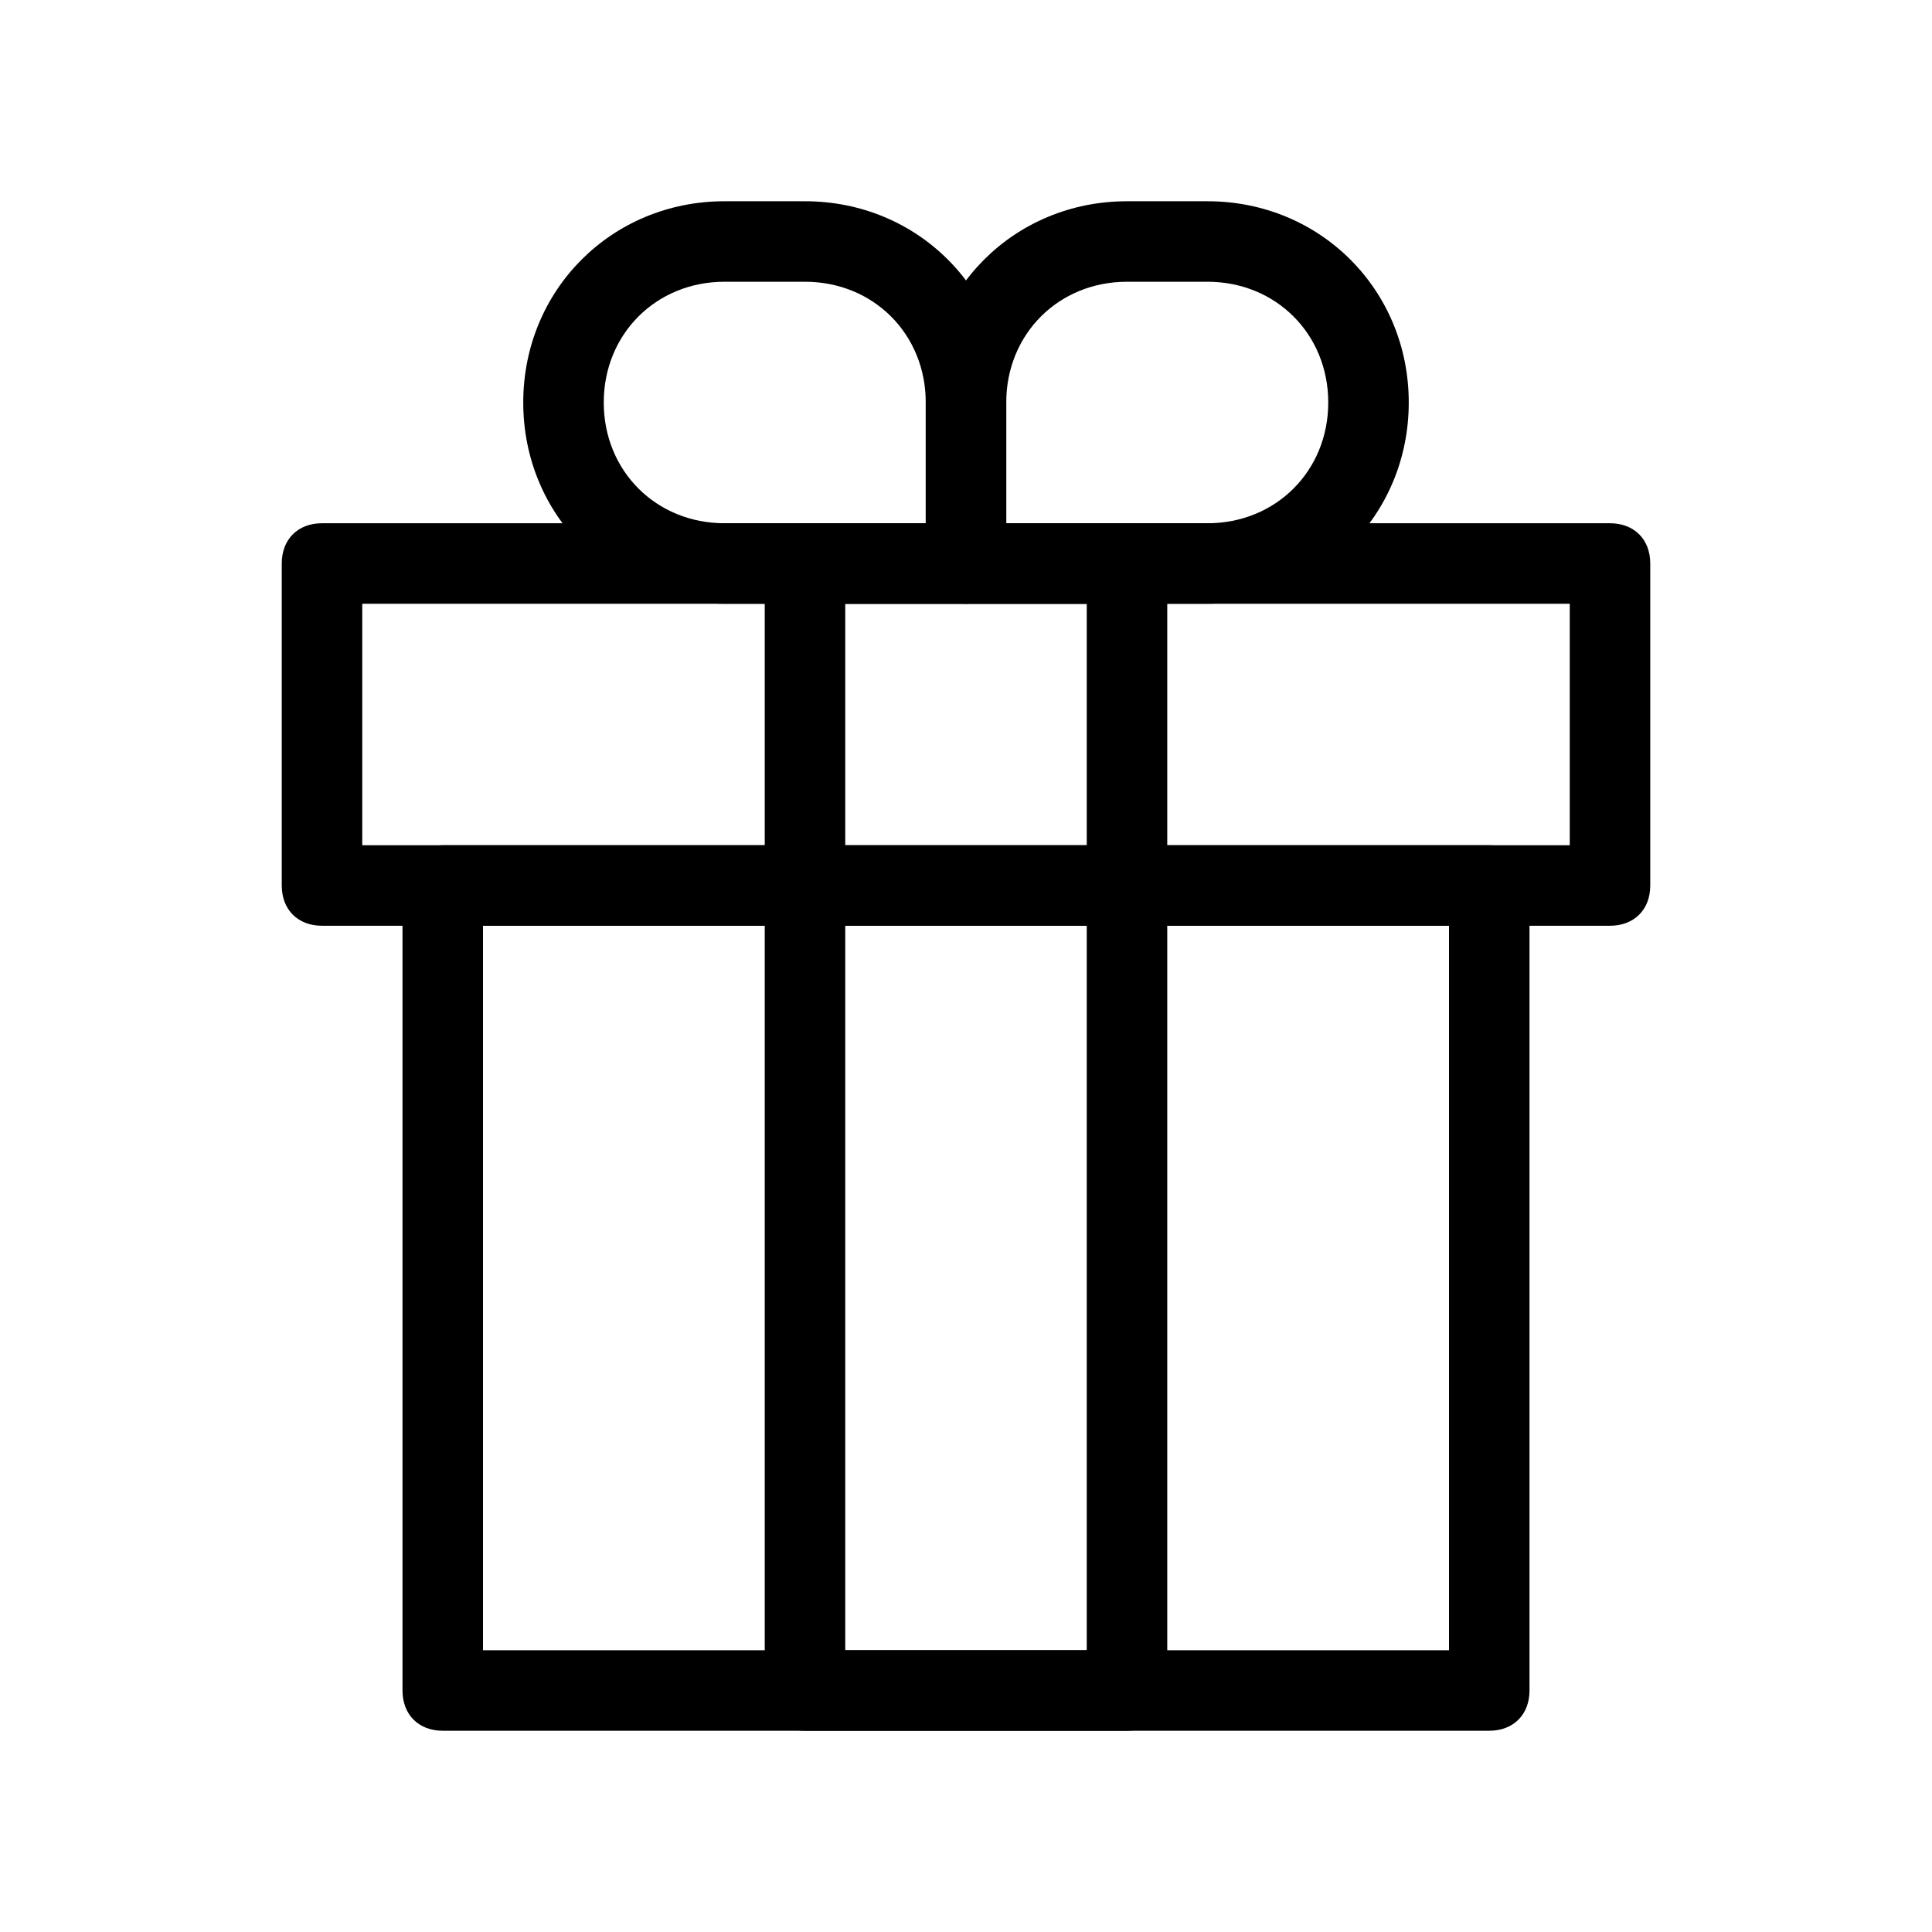 <?xml version="1.0" ?>
<!-- Скачано с сайта svg4.ru / Downloaded from svg4.ru -->
<svg width="800px" height="800px" viewBox="0 0 48 48" version="1.1" xml:space="preserve" xmlns="http://www.w3.org/2000/svg" xmlns:xlink="http://www.w3.org/1999/xlink">
<style type="text/css">
	.st0{fill:none;stroke:#000000;stroke-width:2;stroke-linecap:round;stroke-linejoin:round;stroke-miterlimit:10;}
</style>
<g id="Layer_3"/>
<g id="Layer_4"/>
<g id="Layer_5"/>
<g id="Layer_6"/>
<g id="Layer_7"/>
<g id="Layer_8"/>
<g id="Layer_9"/>
<g id="Layer_10"/>
<g id="Layer_11"/>
<g id="Layer_12"/>
<g id="Layer_13"/>
<g id="Layer_14"/>
<g id="Layer_15"/>
<g id="Layer_16"/>
<g id="Layer_17"/>
<g id="Layer_18"/>
<g id="Layer_19"/>
<g id="Layer_20"/>
<g id="Layer_21"/>
<g id="Layer_22"/>
<g id="Layer_23"/>
<g id="Layer_24"/>
<g id="Layer_25"/>
<g id="Layer_26"/>
<g id="Layer_27"/>
<g id="Layer_28"/>
<g id="Layer_29"/>
<g id="Layer_30"/>
<g id="Layer_31"/>
<g id="Layer_32"/>
<g id="Layer_33"/>
<g id="Layer_34"/>
<g id="Layer_35"/>
<g id="Layer_36"/>
<g id="Layer_37">
<g>
<path d="M37,43H11c-0.6,0-1-0.4-1-1V22c0-0.6,0.4-1,1-1h26c0.6,0,1,0.4,1,1v20C38,42.6,37.6,43,37,43z M12,41h24V23H12V41z"/>
<path d="M40,23H8c-0.6,0-1-0.4-1-1v-8c0-0.6,0.4-1,1-1h32c0.6,0,1,0.4,1,1v8C41,22.6,40.6,23,40,23z M9,21h30v-6H9V21z"/>
<path d="M24,15h-6c-2.8,0-5-2.2-5-5s2.2-5,5-5h2c2.8,0,5,2.2,5,5v4C25,14.6,24.6,15,24,15z M18,7c-1.7,0-3,1.3-3,3s1.3,3,3,3h5v-3    c0-1.7-1.3-3-3-3H18z"/>
<path d="M30,15h-6c-0.6,0-1-0.4-1-1v-4c0-2.8,2.2-5,5-5h2c2.8,0,5,2.2,5,5S32.8,15,30,15z M25,13h5c1.7,0,3-1.3,3-3s-1.3-3-3-3h-2    c-1.7,0-3,1.3-3,3V13z"/>
<path d="M28,43h-8c-0.6,0-1-0.4-1-1V14c0-0.6,0.4-1,1-1h8c0.6,0,1,0.4,1,1v28C29,42.6,28.6,43,28,43z M21,41h6V15h-6V41z"/>
</g>
</g>
<g id="Layer_38"/>
<g id="Layer_39"/>
<g id="Layer_40"/>
<g id="Layer_41"/>
<g id="Layer_42"/>
</svg>
